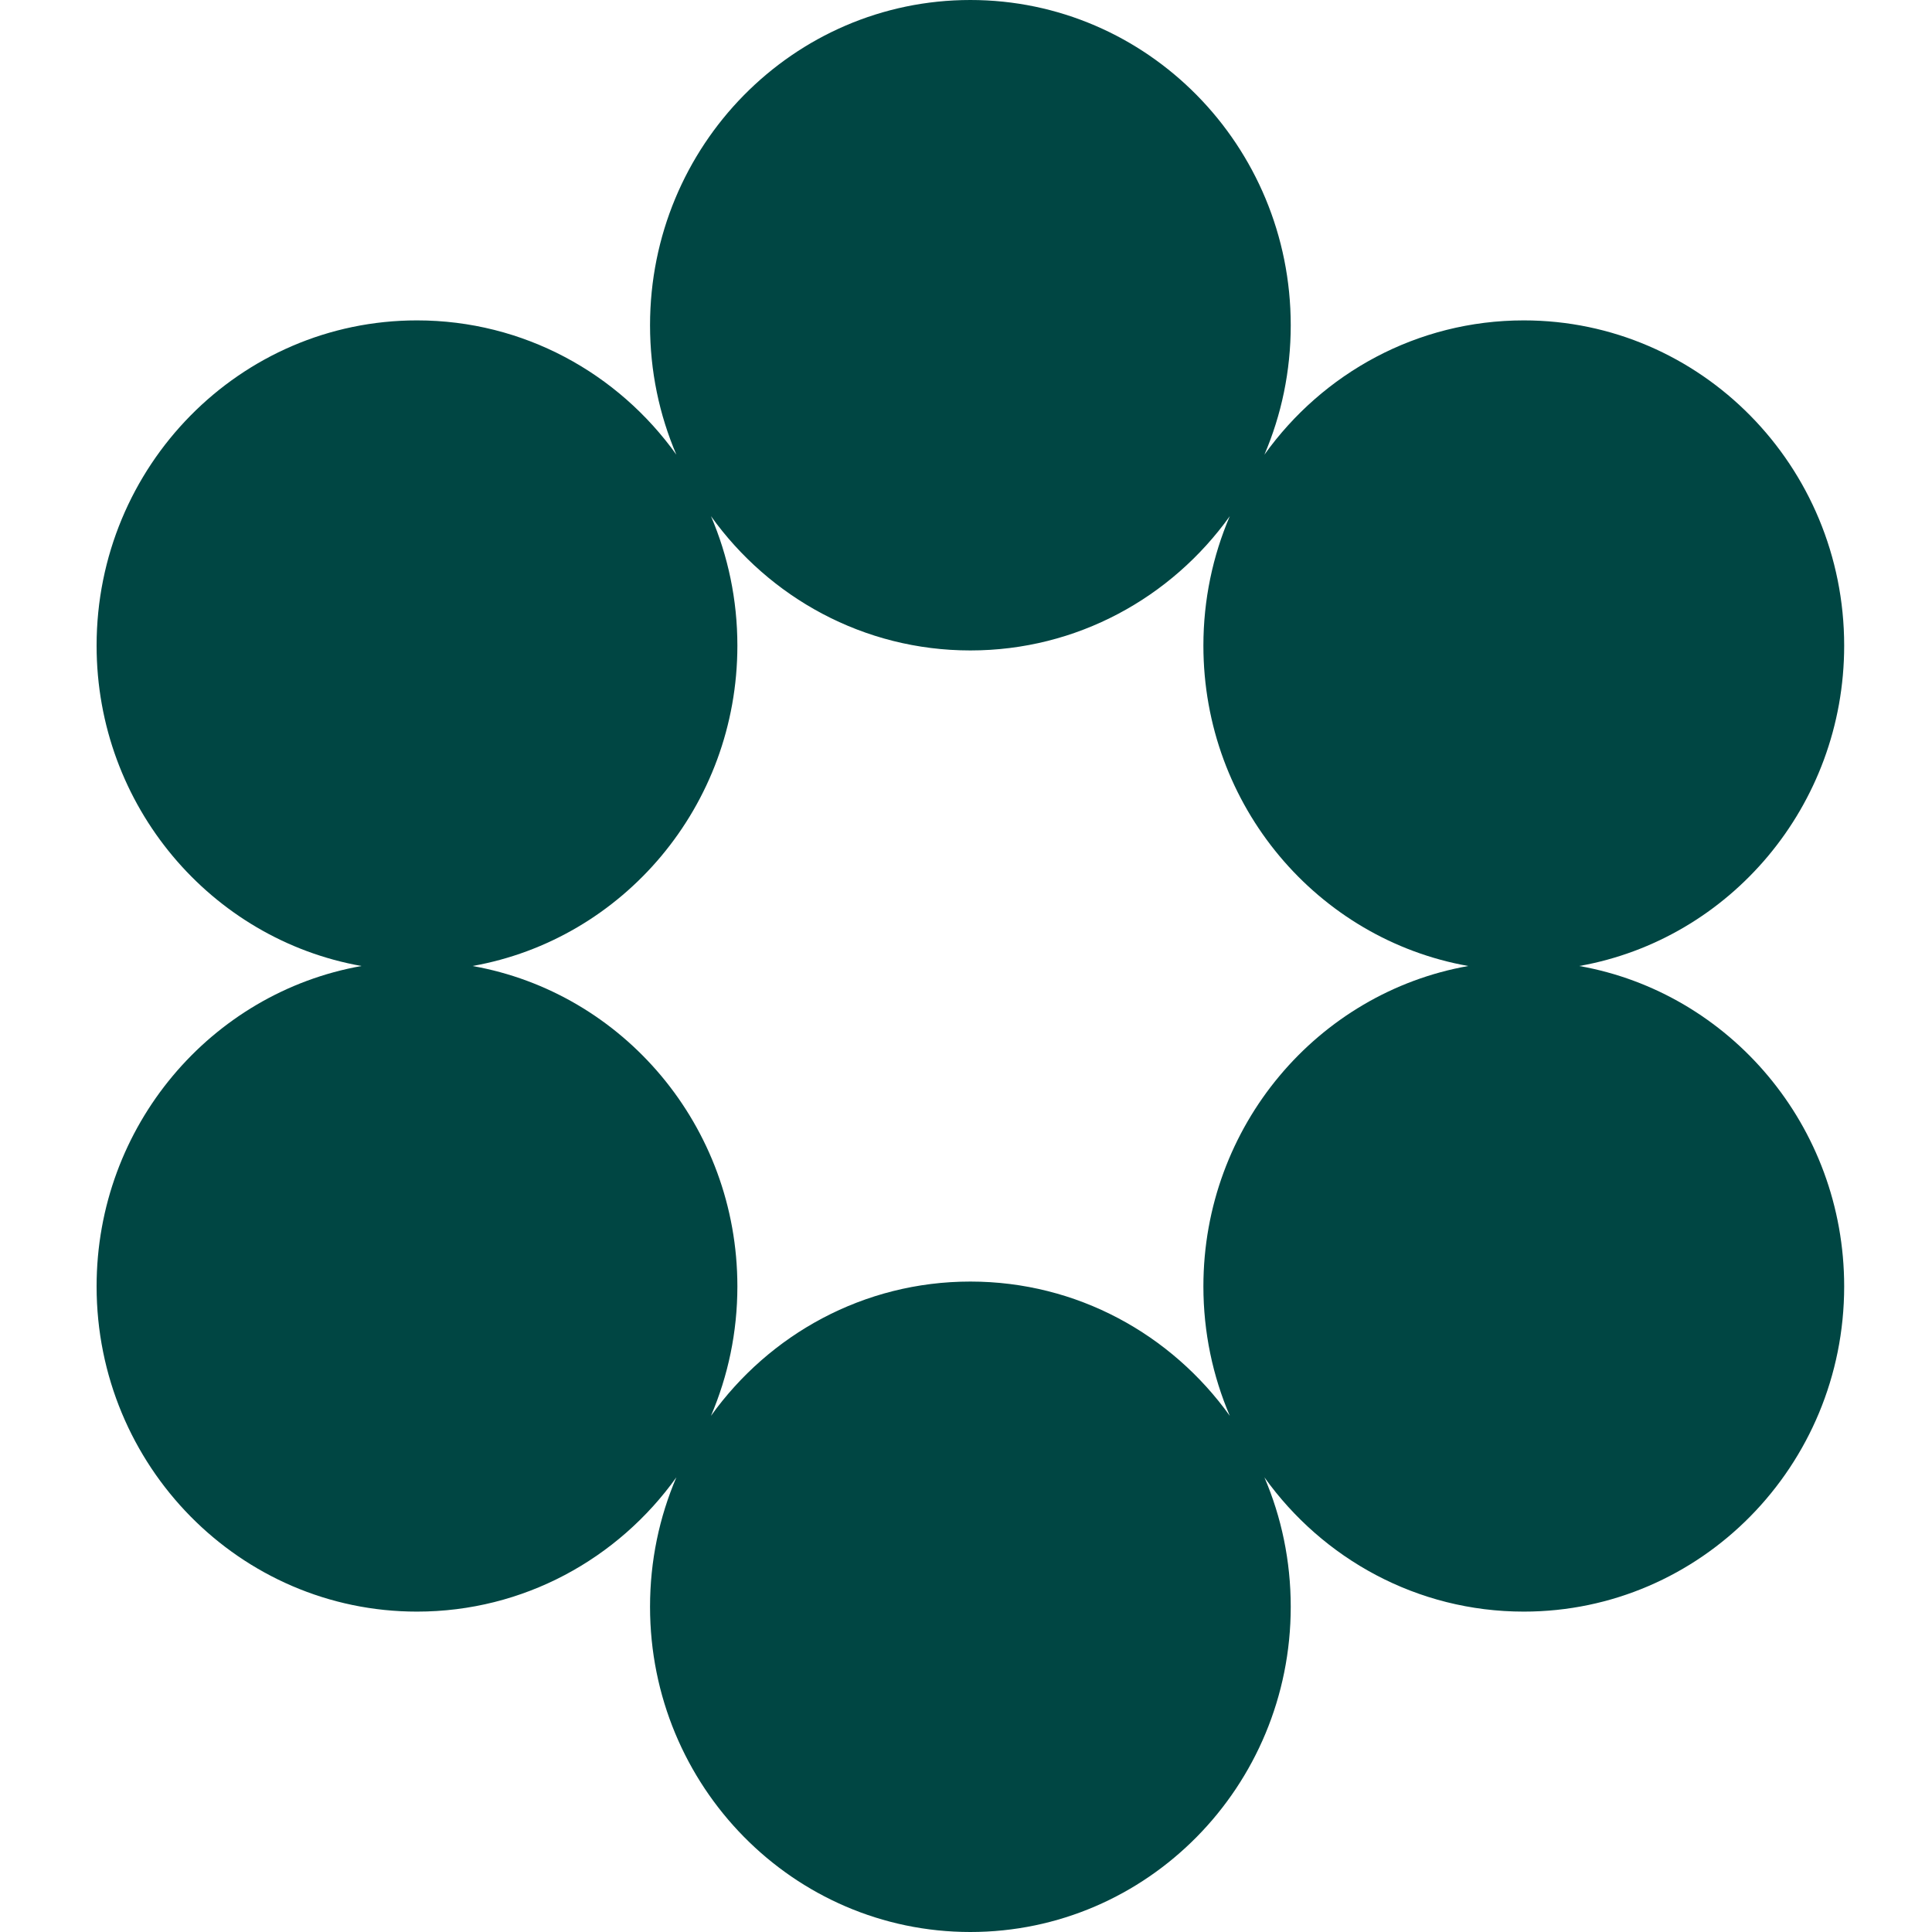 <svg width="24" height="24" viewBox="0 0 24 24" fill="none" xmlns="http://www.w3.org/2000/svg">
<path fill-rule="evenodd" clip-rule="evenodd" d="M15.707 5.648C15.918 5.155 16.034 4.612 16.034 4.04C16.034 1.809 14.252 0 12.054 0C9.856 0 8.075 1.809 8.075 4.04C8.075 4.612 8.191 5.155 8.402 5.648C7.679 4.637 6.505 3.98 5.18 3.98C2.982 3.98 1.2 5.789 1.2 8.02C1.2 10.013 2.622 11.669 4.491 12C2.622 12.331 1.2 13.987 1.2 15.98C1.2 18.211 2.982 20.02 5.18 20.02C6.505 20.02 7.679 19.363 8.402 18.352C8.191 18.845 8.075 19.388 8.075 19.96C8.075 22.191 9.856 24 12.054 24C14.252 24 16.034 22.191 16.034 19.96C16.034 19.388 15.918 18.845 15.707 18.352C16.43 19.363 17.604 20.02 18.929 20.02C21.127 20.02 22.909 18.211 22.909 15.98C22.909 13.987 21.487 12.331 19.618 12C21.487 11.669 22.909 10.013 22.909 8.02C22.909 5.789 21.127 3.98 18.929 3.98C17.604 3.98 16.43 4.637 15.707 5.648ZM15.277 17.588C15.066 17.095 14.949 16.551 14.949 15.98C14.949 13.987 16.37 12.331 18.24 12C16.37 11.669 14.949 10.013 14.949 8.02C14.949 7.449 15.066 6.905 15.277 6.412C14.553 7.423 13.38 8.08 12.054 8.08C10.729 8.08 9.556 7.423 8.832 6.412C9.043 6.905 9.16 7.449 9.16 8.02C9.16 10.013 7.739 11.669 5.869 12C7.739 12.331 9.16 13.987 9.16 15.98C9.16 16.551 9.043 17.095 8.832 17.588C9.556 16.577 10.729 15.92 12.054 15.92C13.38 15.92 14.553 16.577 15.277 17.588Z" fill="#004643"/>
</svg>
